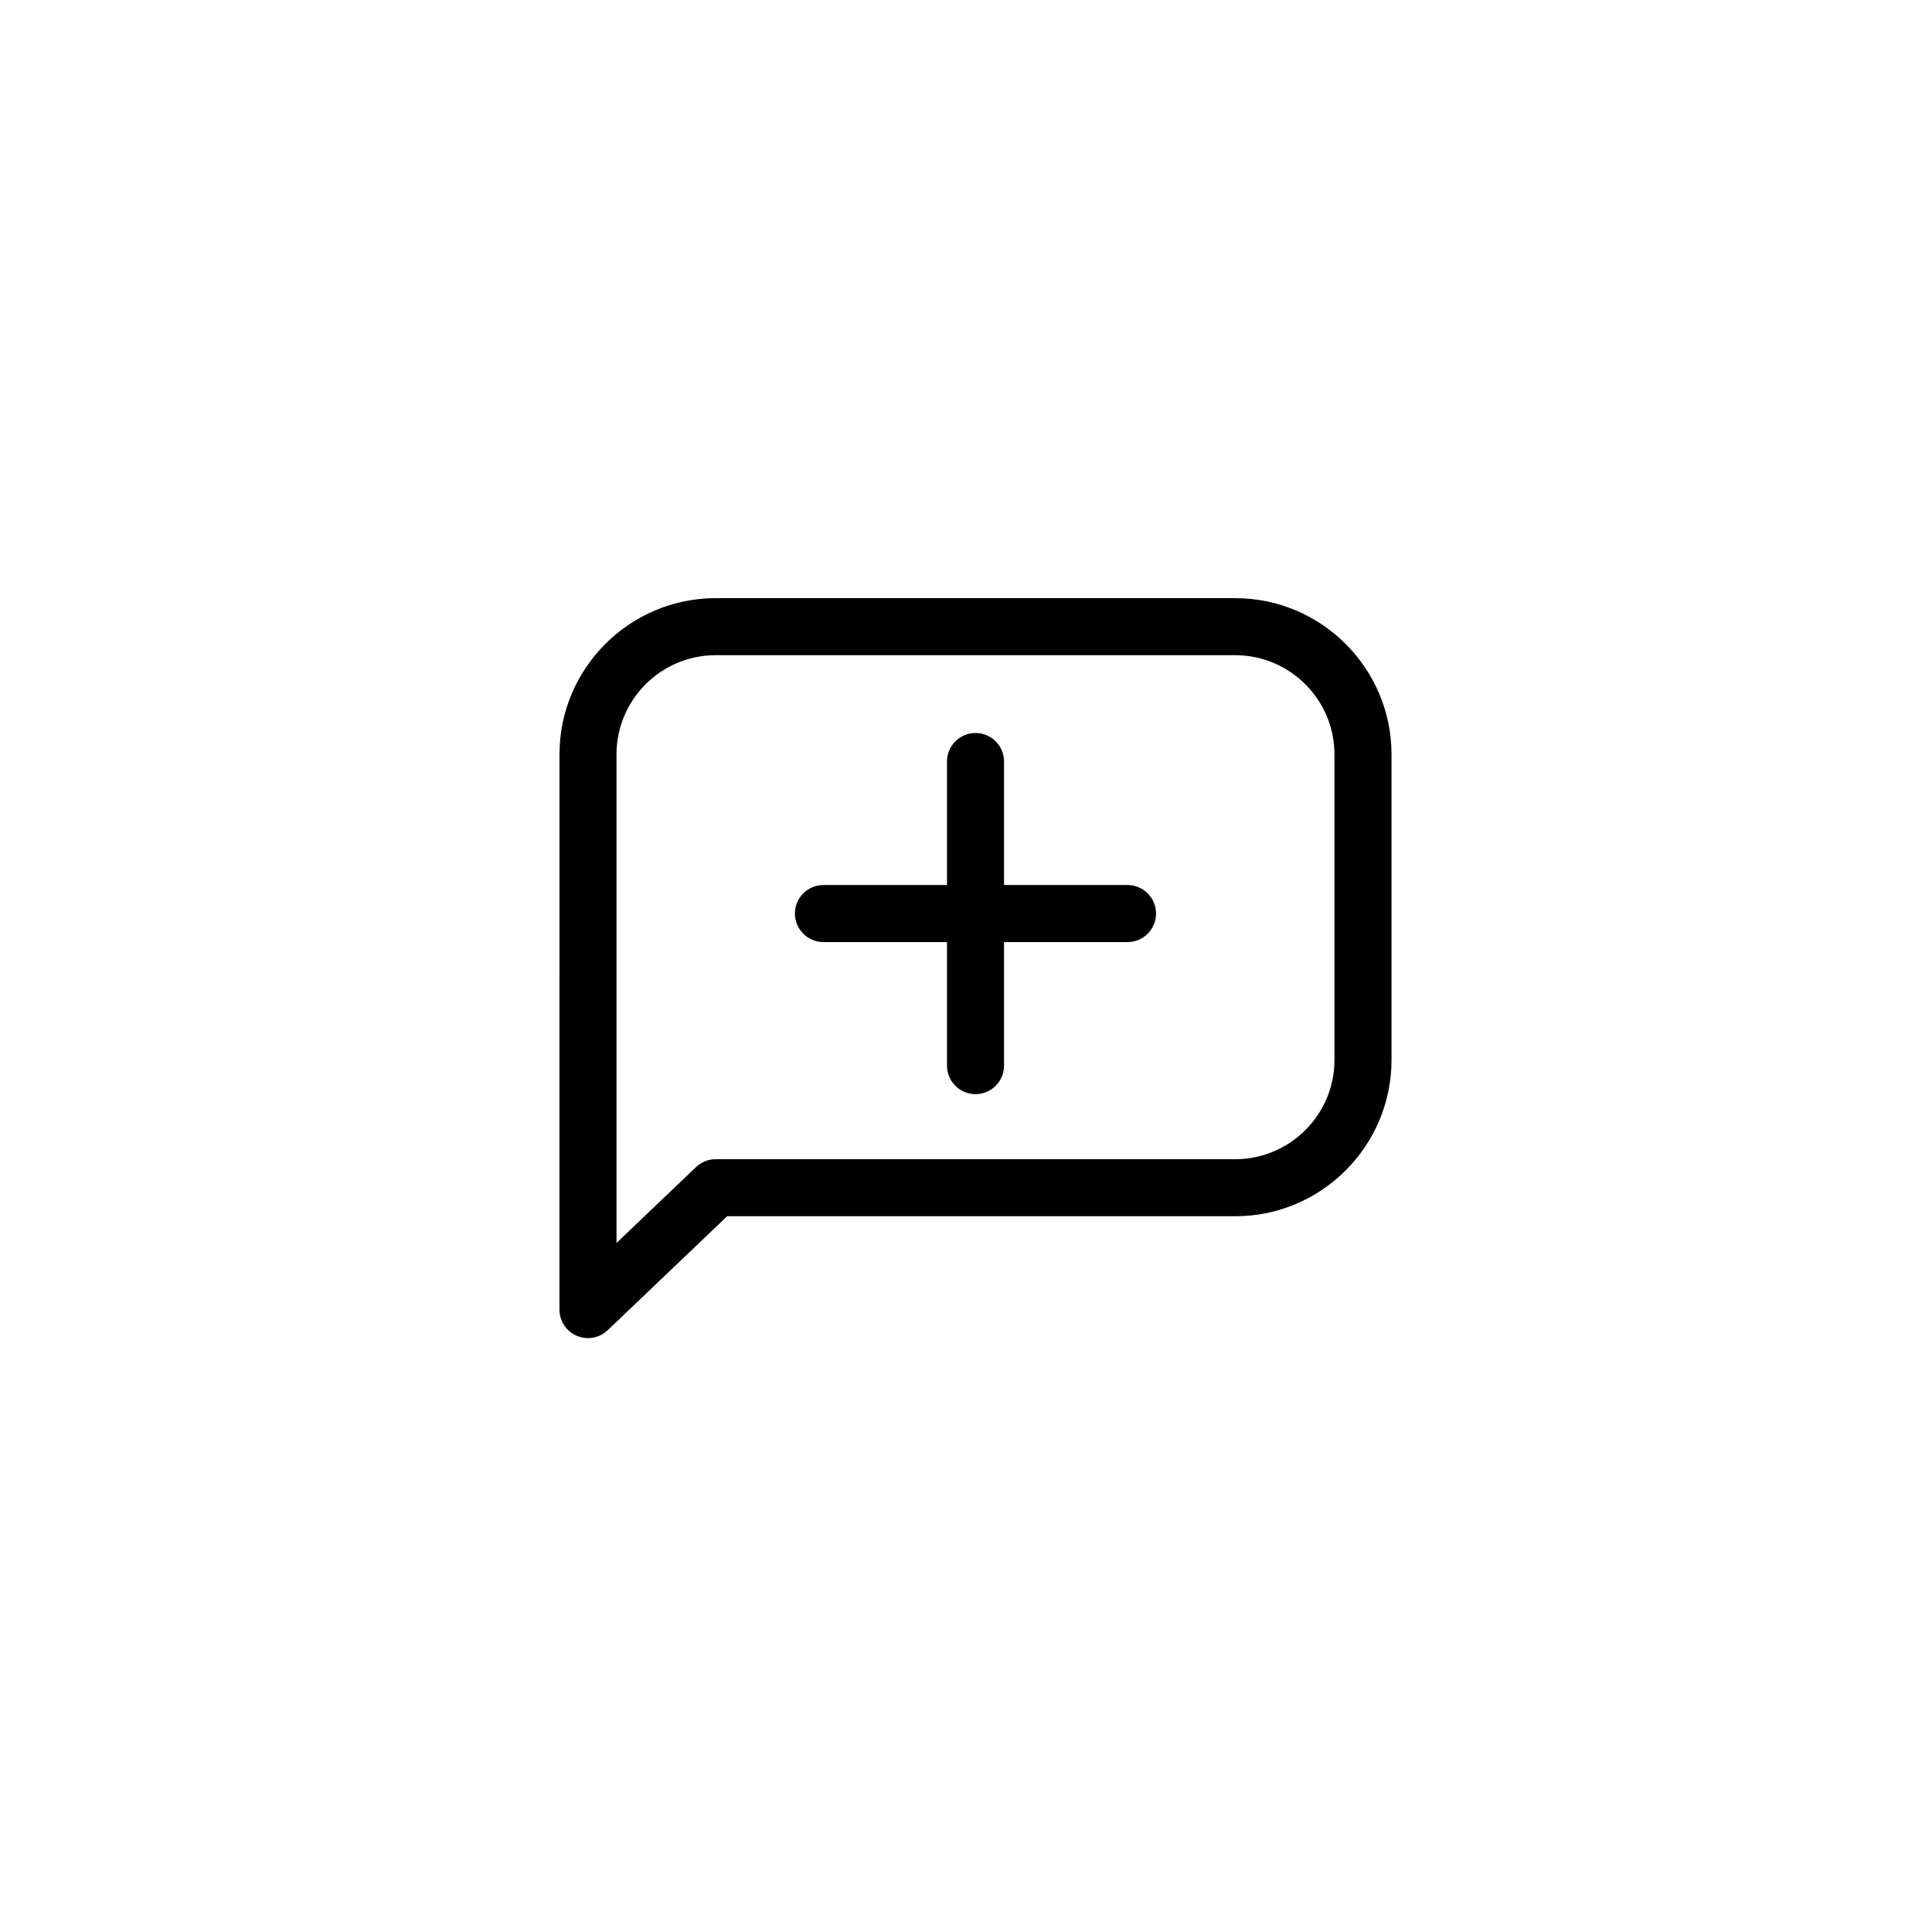 <?xml version="1.0" encoding="UTF-8"?>
<!-- Uploaded to: ICON Repo, www.svgrepo.com, Generator: ICON Repo Mixer Tools -->
<svg fill="#000000" width="800px" height="800px" version="1.1" viewBox="144 144 512 512" xmlns="http://www.w3.org/2000/svg">
 <g>
  <path d="m299.82 498.61c-1.004 0-2.012-0.203-2.973-0.609-2.781-1.188-4.586-3.918-4.586-6.949l0.004-147.12c0-22.832 18.582-41.414 41.414-41.414h137.67c22.832 0 41.414 18.582 41.414 41.414v80.969c0 22.832-18.582 41.414-41.414 41.414l-134.64-0.004-31.664 30.207c-1.438 1.375-3.316 2.094-5.223 2.094zm33.859-180.98c-14.5 0-26.301 11.801-26.301 26.301v129.47l21.078-20.113c1.406-1.344 3.273-2.09 5.219-2.09h137.67c14.5 0 26.301-11.801 26.301-26.301v-80.965c0-14.5-11.801-26.301-26.301-26.301z"/>
  <path d="m402.52 433.96c-4.176 0-7.559-3.387-7.559-7.559l0.004-80.59c0-4.172 3.379-7.559 7.559-7.559 4.176 0 7.559 3.387 7.559 7.559v80.59c-0.004 4.172-3.383 7.559-7.562 7.559z"/>
  <path d="m442.81 393.66h-80.59c-4.176 0-7.559-3.387-7.559-7.559s3.379-7.559 7.559-7.559h80.586c4.176 0 7.559 3.387 7.559 7.559-0.004 4.176-3.383 7.559-7.555 7.559z"/>
 </g>
</svg>